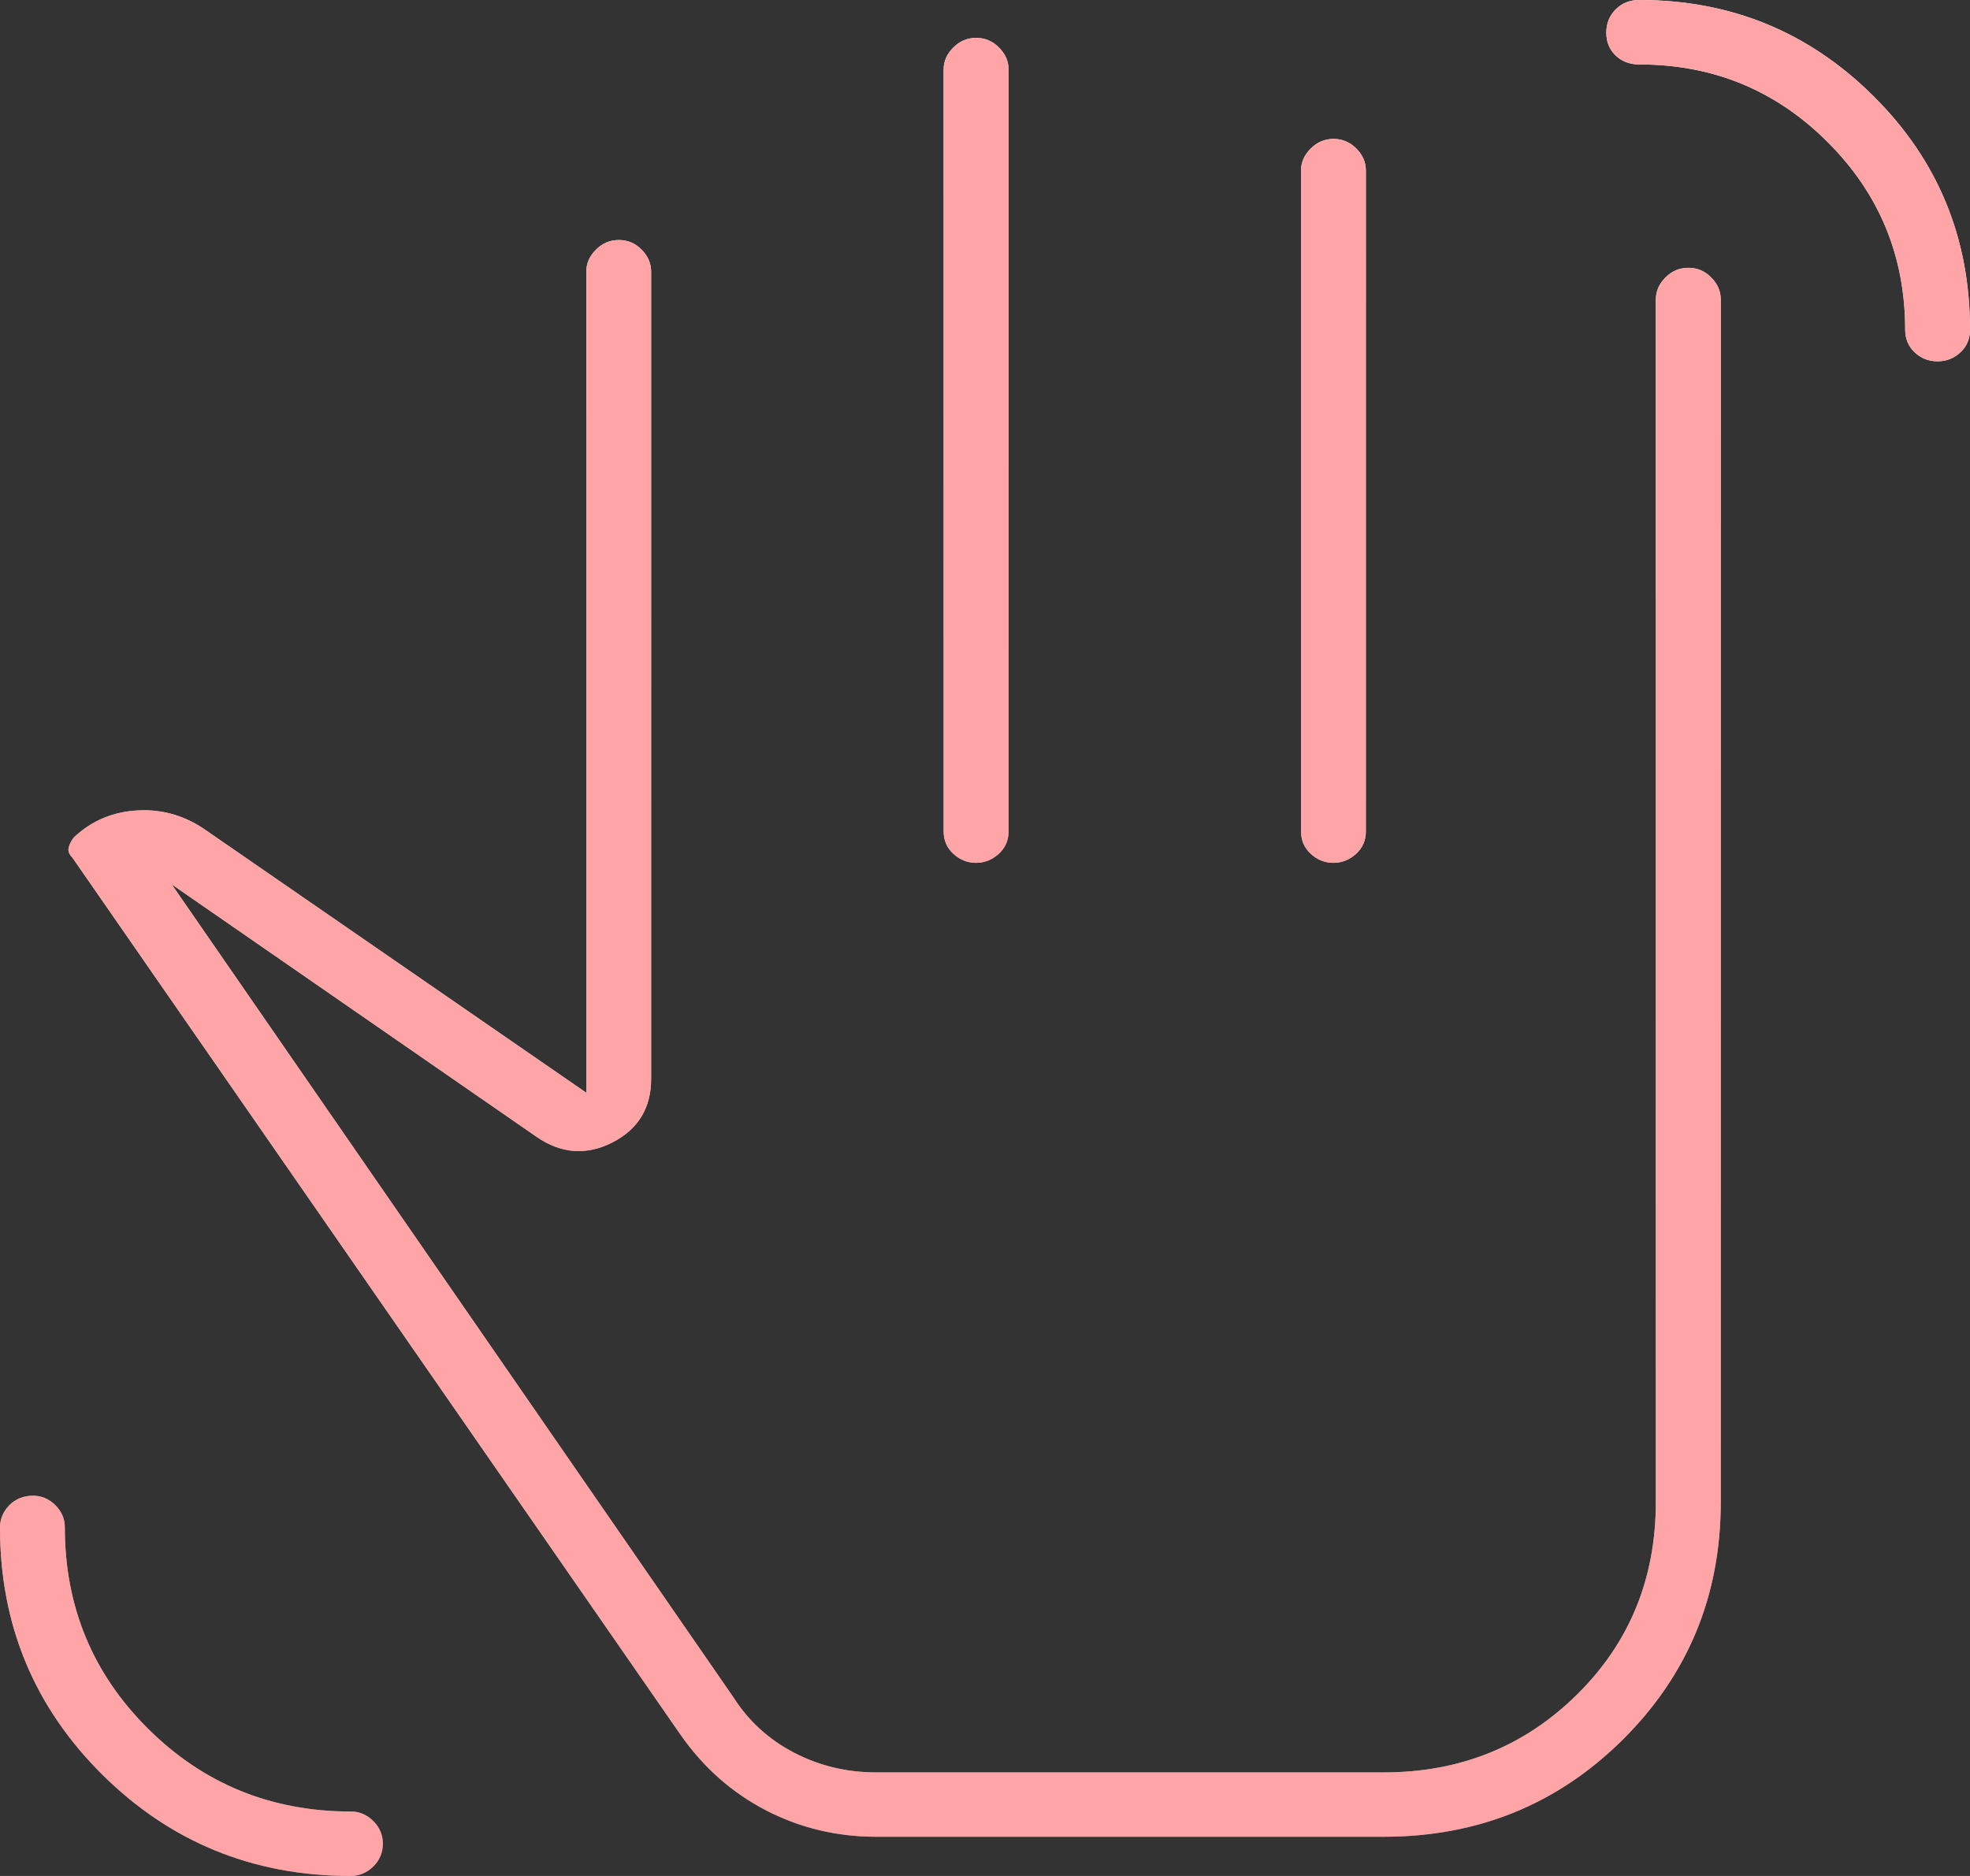 <svg width="21" height="20" viewBox="0 0 21 20" fill="none" xmlns="http://www.w3.org/2000/svg">
<rect x="0" y="0" width="21" height="20" fill="#333333" stroke="none"/>
<path d="M3.738 20C2.698 20 1.816 19.639 1.089 18.918C0.363 18.196 0 17.319 0 16.287C0 16.195 0.033 16.115 0.1 16.047C0.167 15.98 0.251 15.946 0.353 15.946C0.443 15.946 0.522 15.98 0.59 16.047C0.658 16.115 0.691 16.193 0.691 16.283C0.691 17.127 0.987 17.843 1.579 18.431C2.171 19.019 2.892 19.313 3.742 19.313C3.832 19.313 3.911 19.347 3.979 19.414C4.047 19.482 4.081 19.563 4.081 19.657C4.081 19.751 4.047 19.832 3.979 19.899C3.911 19.966 3.831 20 3.738 20ZM20.654 3.852C20.559 3.852 20.478 3.82 20.41 3.756C20.343 3.693 20.309 3.612 20.309 3.515C20.309 2.731 20.033 2.063 19.481 1.513C18.93 0.962 18.261 0.687 17.475 0.687C17.373 0.687 17.289 0.655 17.222 0.591C17.156 0.527 17.123 0.446 17.123 0.349C17.123 0.251 17.156 0.168 17.222 0.101C17.289 0.034 17.373 0 17.475 0C18.451 0 19.283 0.341 19.97 1.024C20.657 1.706 21 2.536 21 3.515C21 3.612 20.966 3.693 20.898 3.756C20.83 3.82 20.749 3.852 20.654 3.852ZM9.341 19.582C8.921 19.582 8.529 19.488 8.165 19.3C7.801 19.111 7.497 18.842 7.253 18.492L0.773 9.145C0.737 9.109 0.723 9.073 0.732 9.037C0.741 9.001 0.759 8.965 0.786 8.929C0.976 8.75 1.205 8.653 1.472 8.64C1.739 8.626 1.985 8.7 2.21 8.862L6.25 11.65V2.896C6.25 2.808 6.284 2.73 6.353 2.662C6.421 2.593 6.502 2.559 6.597 2.559C6.691 2.559 6.772 2.593 6.84 2.662C6.907 2.73 6.941 2.808 6.941 2.896V11.502C6.941 11.813 6.803 12.039 6.528 12.18C6.252 12.32 5.983 12.301 5.721 12.121L1.83 9.428L7.822 18.101C7.982 18.351 8.196 18.546 8.465 18.686C8.734 18.826 9.026 18.896 9.341 18.896H14.75C15.564 18.896 16.251 18.619 16.811 18.066C17.371 17.513 17.651 16.829 17.651 16.014V3.192C17.651 3.104 17.686 3.026 17.754 2.958C17.823 2.889 17.904 2.855 17.998 2.855C18.092 2.855 18.173 2.889 18.241 2.958C18.309 3.026 18.343 3.104 18.343 3.192V16.014C18.343 17.01 17.995 17.854 17.299 18.546C16.603 19.237 15.753 19.582 14.75 19.582H9.341ZM10.406 0.404C10.5 0.404 10.581 0.438 10.649 0.507C10.717 0.575 10.751 0.653 10.751 0.741V8.862C10.751 8.96 10.716 9.04 10.645 9.104C10.575 9.167 10.494 9.199 10.404 9.199C10.314 9.199 10.234 9.167 10.164 9.104C10.094 9.04 10.059 8.96 10.059 8.862V0.741C10.059 0.653 10.094 0.575 10.162 0.507C10.23 0.438 10.312 0.404 10.406 0.404ZM14.216 1.481C14.31 1.481 14.391 1.516 14.459 1.584C14.527 1.653 14.56 1.731 14.56 1.818V8.862C14.56 8.96 14.525 9.04 14.455 9.104C14.384 9.167 14.304 9.199 14.214 9.199C14.123 9.199 14.043 9.167 13.974 9.104C13.904 9.04 13.869 8.96 13.869 8.862V1.818C13.869 1.731 13.903 1.653 13.972 1.584C14.04 1.516 14.121 1.481 14.216 1.481Z" fill="url(#paint0_linear_1404_261)"/>
<path d="M3.738 20C2.698 20 1.816 19.639 1.089 18.918C0.363 18.196 0 17.319 0 16.287C0 16.195 0.033 16.115 0.1 16.047C0.167 15.98 0.251 15.946 0.353 15.946C0.443 15.946 0.522 15.98 0.59 16.047C0.658 16.115 0.691 16.193 0.691 16.283C0.691 17.127 0.987 17.843 1.579 18.431C2.171 19.019 2.892 19.313 3.742 19.313C3.832 19.313 3.911 19.347 3.979 19.414C4.047 19.482 4.081 19.563 4.081 19.657C4.081 19.751 4.047 19.832 3.979 19.899C3.911 19.966 3.831 20 3.738 20ZM20.654 3.852C20.559 3.852 20.478 3.82 20.41 3.756C20.343 3.693 20.309 3.612 20.309 3.515C20.309 2.731 20.033 2.063 19.481 1.513C18.93 0.962 18.261 0.687 17.475 0.687C17.373 0.687 17.289 0.655 17.222 0.591C17.156 0.527 17.123 0.446 17.123 0.349C17.123 0.251 17.156 0.168 17.222 0.101C17.289 0.034 17.373 0 17.475 0C18.451 0 19.283 0.341 19.97 1.024C20.657 1.706 21 2.536 21 3.515C21 3.612 20.966 3.693 20.898 3.756C20.83 3.82 20.749 3.852 20.654 3.852ZM9.341 19.582C8.921 19.582 8.529 19.488 8.165 19.3C7.801 19.111 7.497 18.842 7.253 18.492L0.773 9.145C0.737 9.109 0.723 9.073 0.732 9.037C0.741 9.001 0.759 8.965 0.786 8.929C0.976 8.75 1.205 8.653 1.472 8.64C1.739 8.626 1.985 8.7 2.21 8.862L6.25 11.65V2.896C6.25 2.808 6.284 2.73 6.353 2.662C6.421 2.593 6.502 2.559 6.597 2.559C6.691 2.559 6.772 2.593 6.84 2.662C6.907 2.73 6.941 2.808 6.941 2.896V11.502C6.941 11.813 6.803 12.039 6.528 12.18C6.252 12.32 5.983 12.301 5.721 12.121L1.83 9.428L7.822 18.101C7.982 18.351 8.196 18.546 8.465 18.686C8.734 18.826 9.026 18.896 9.341 18.896H14.75C15.564 18.896 16.251 18.619 16.811 18.066C17.371 17.513 17.651 16.829 17.651 16.014V3.192C17.651 3.104 17.686 3.026 17.754 2.958C17.823 2.889 17.904 2.855 17.998 2.855C18.092 2.855 18.173 2.889 18.241 2.958C18.309 3.026 18.343 3.104 18.343 3.192V16.014C18.343 17.01 17.995 17.854 17.299 18.546C16.603 19.237 15.753 19.582 14.75 19.582H9.341ZM10.406 0.404C10.5 0.404 10.581 0.438 10.649 0.507C10.717 0.575 10.751 0.653 10.751 0.741V8.862C10.751 8.96 10.716 9.04 10.645 9.104C10.575 9.167 10.494 9.199 10.404 9.199C10.314 9.199 10.234 9.167 10.164 9.104C10.094 9.04 10.059 8.96 10.059 8.862V0.741C10.059 0.653 10.094 0.575 10.162 0.507C10.23 0.438 10.312 0.404 10.406 0.404ZM14.216 1.481C14.31 1.481 14.391 1.516 14.459 1.584C14.527 1.653 14.56 1.731 14.56 1.818V8.862C14.56 8.96 14.525 9.04 14.455 9.104C14.384 9.167 14.304 9.199 14.214 9.199C14.123 9.199 14.043 9.167 13.974 9.104C13.904 9.04 13.869 8.96 13.869 8.862V1.818C13.869 1.731 13.903 1.653 13.972 1.584C14.04 1.516 14.121 1.481 14.216 1.481Z" fill="#FFA5A7"/>
<defs>
<linearGradient id="paint0_linear_1404_261" x1="10.5" y1="0" x2="10.5" y2="20" gradientUnits="userSpaceOnUse">
<stop stop-color="white"/>
<stop offset="1" stop-color="#999999"/>
</linearGradient>
</defs>
</svg>

